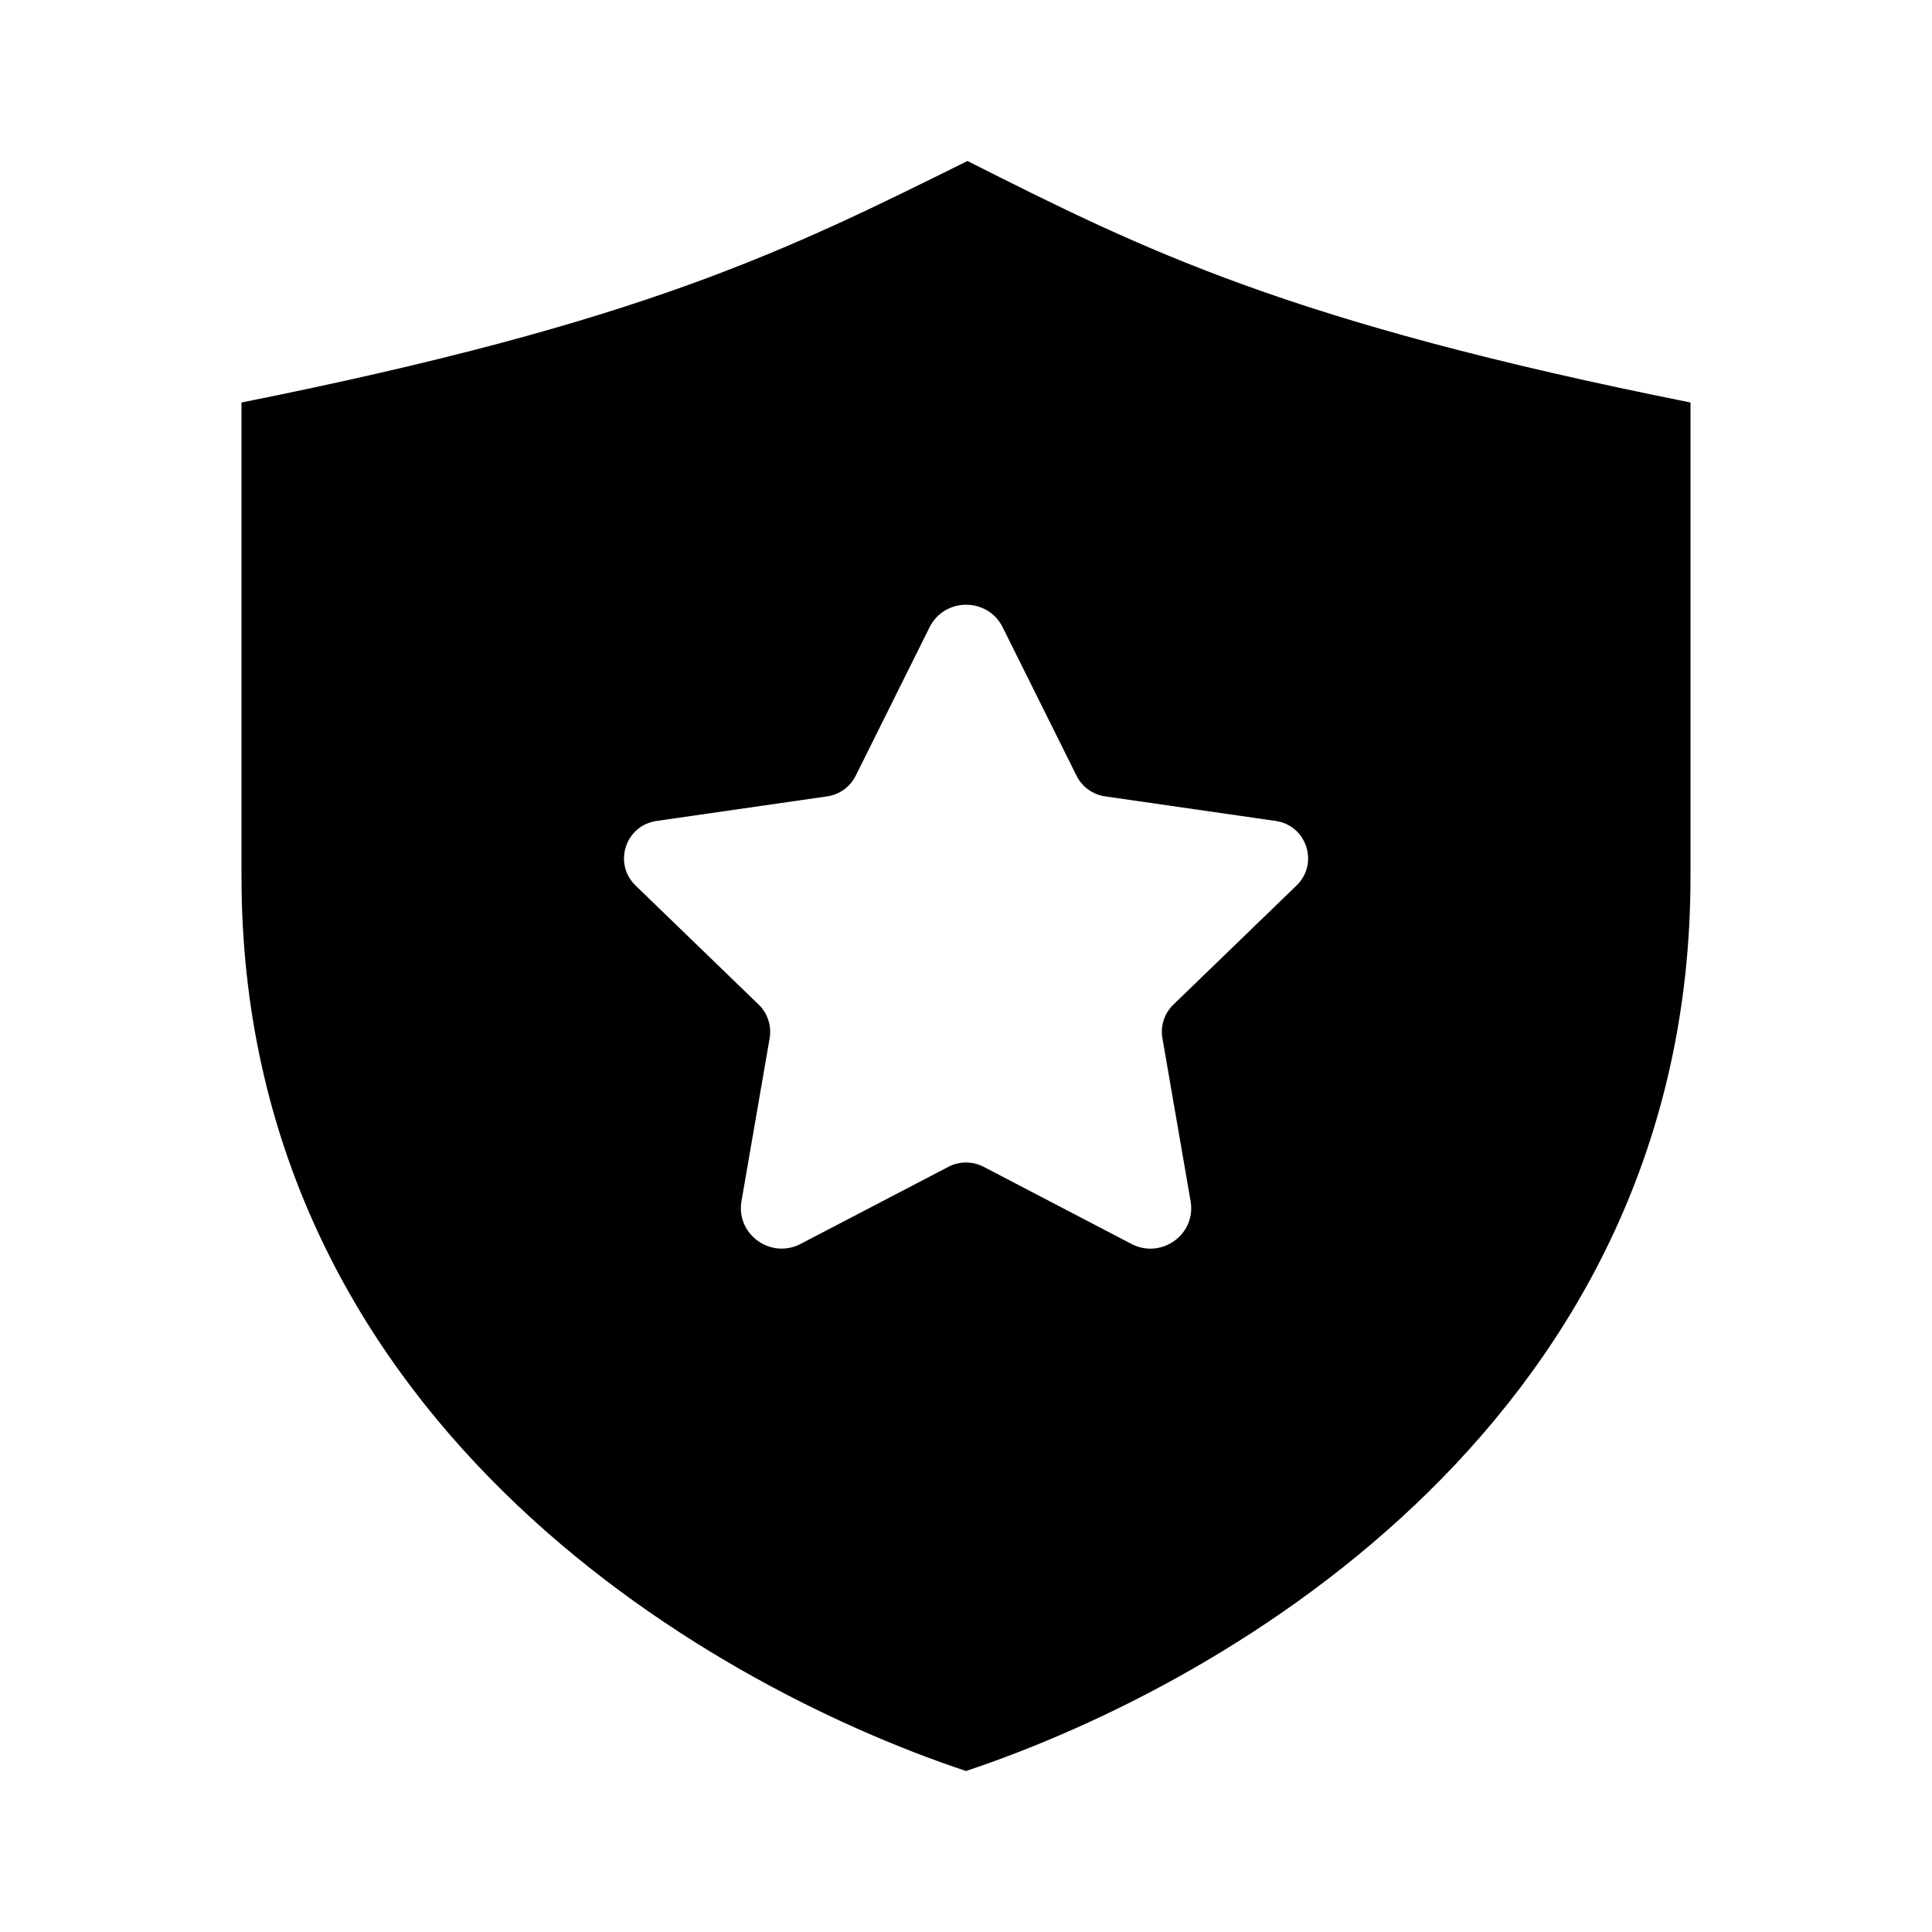 <svg width="24" height="24" viewBox="0 0 24 24" fill="none" xmlns="http://www.w3.org/2000/svg">
<path d="M12.018 2C9.778 3.111 8 4 3 5C3 6.137 3 9.702 3 10.889C3 17.556 8.667 20.889 12 22C15.333 20.889 21 17.556 21 10.889C21 9.664 21 6.194 21 5C16 4 14.222 3.111 12.018 2ZM16.106 11L14.576 12.48C14.464 12.588 14.413 12.744 14.44 12.897L14.79 14.922C14.861 15.333 14.428 15.646 14.056 15.453L12.22 14.495C12.082 14.423 11.918 14.423 11.781 14.495L9.946 15.452C9.574 15.646 9.14 15.332 9.211 14.92L9.561 12.897C9.587 12.744 9.536 12.588 9.425 12.48L7.895 11C7.614 10.728 7.769 10.253 8.157 10.198L10.274 9.893C10.428 9.871 10.561 9.775 10.63 9.636L11.547 7.793C11.733 7.419 12.27 7.419 12.456 7.793L13.373 9.636C13.442 9.775 13.575 9.871 13.729 9.893L15.846 10.198C16.233 10.253 16.387 10.728 16.106 11Z" fill="black"/>
</svg>

